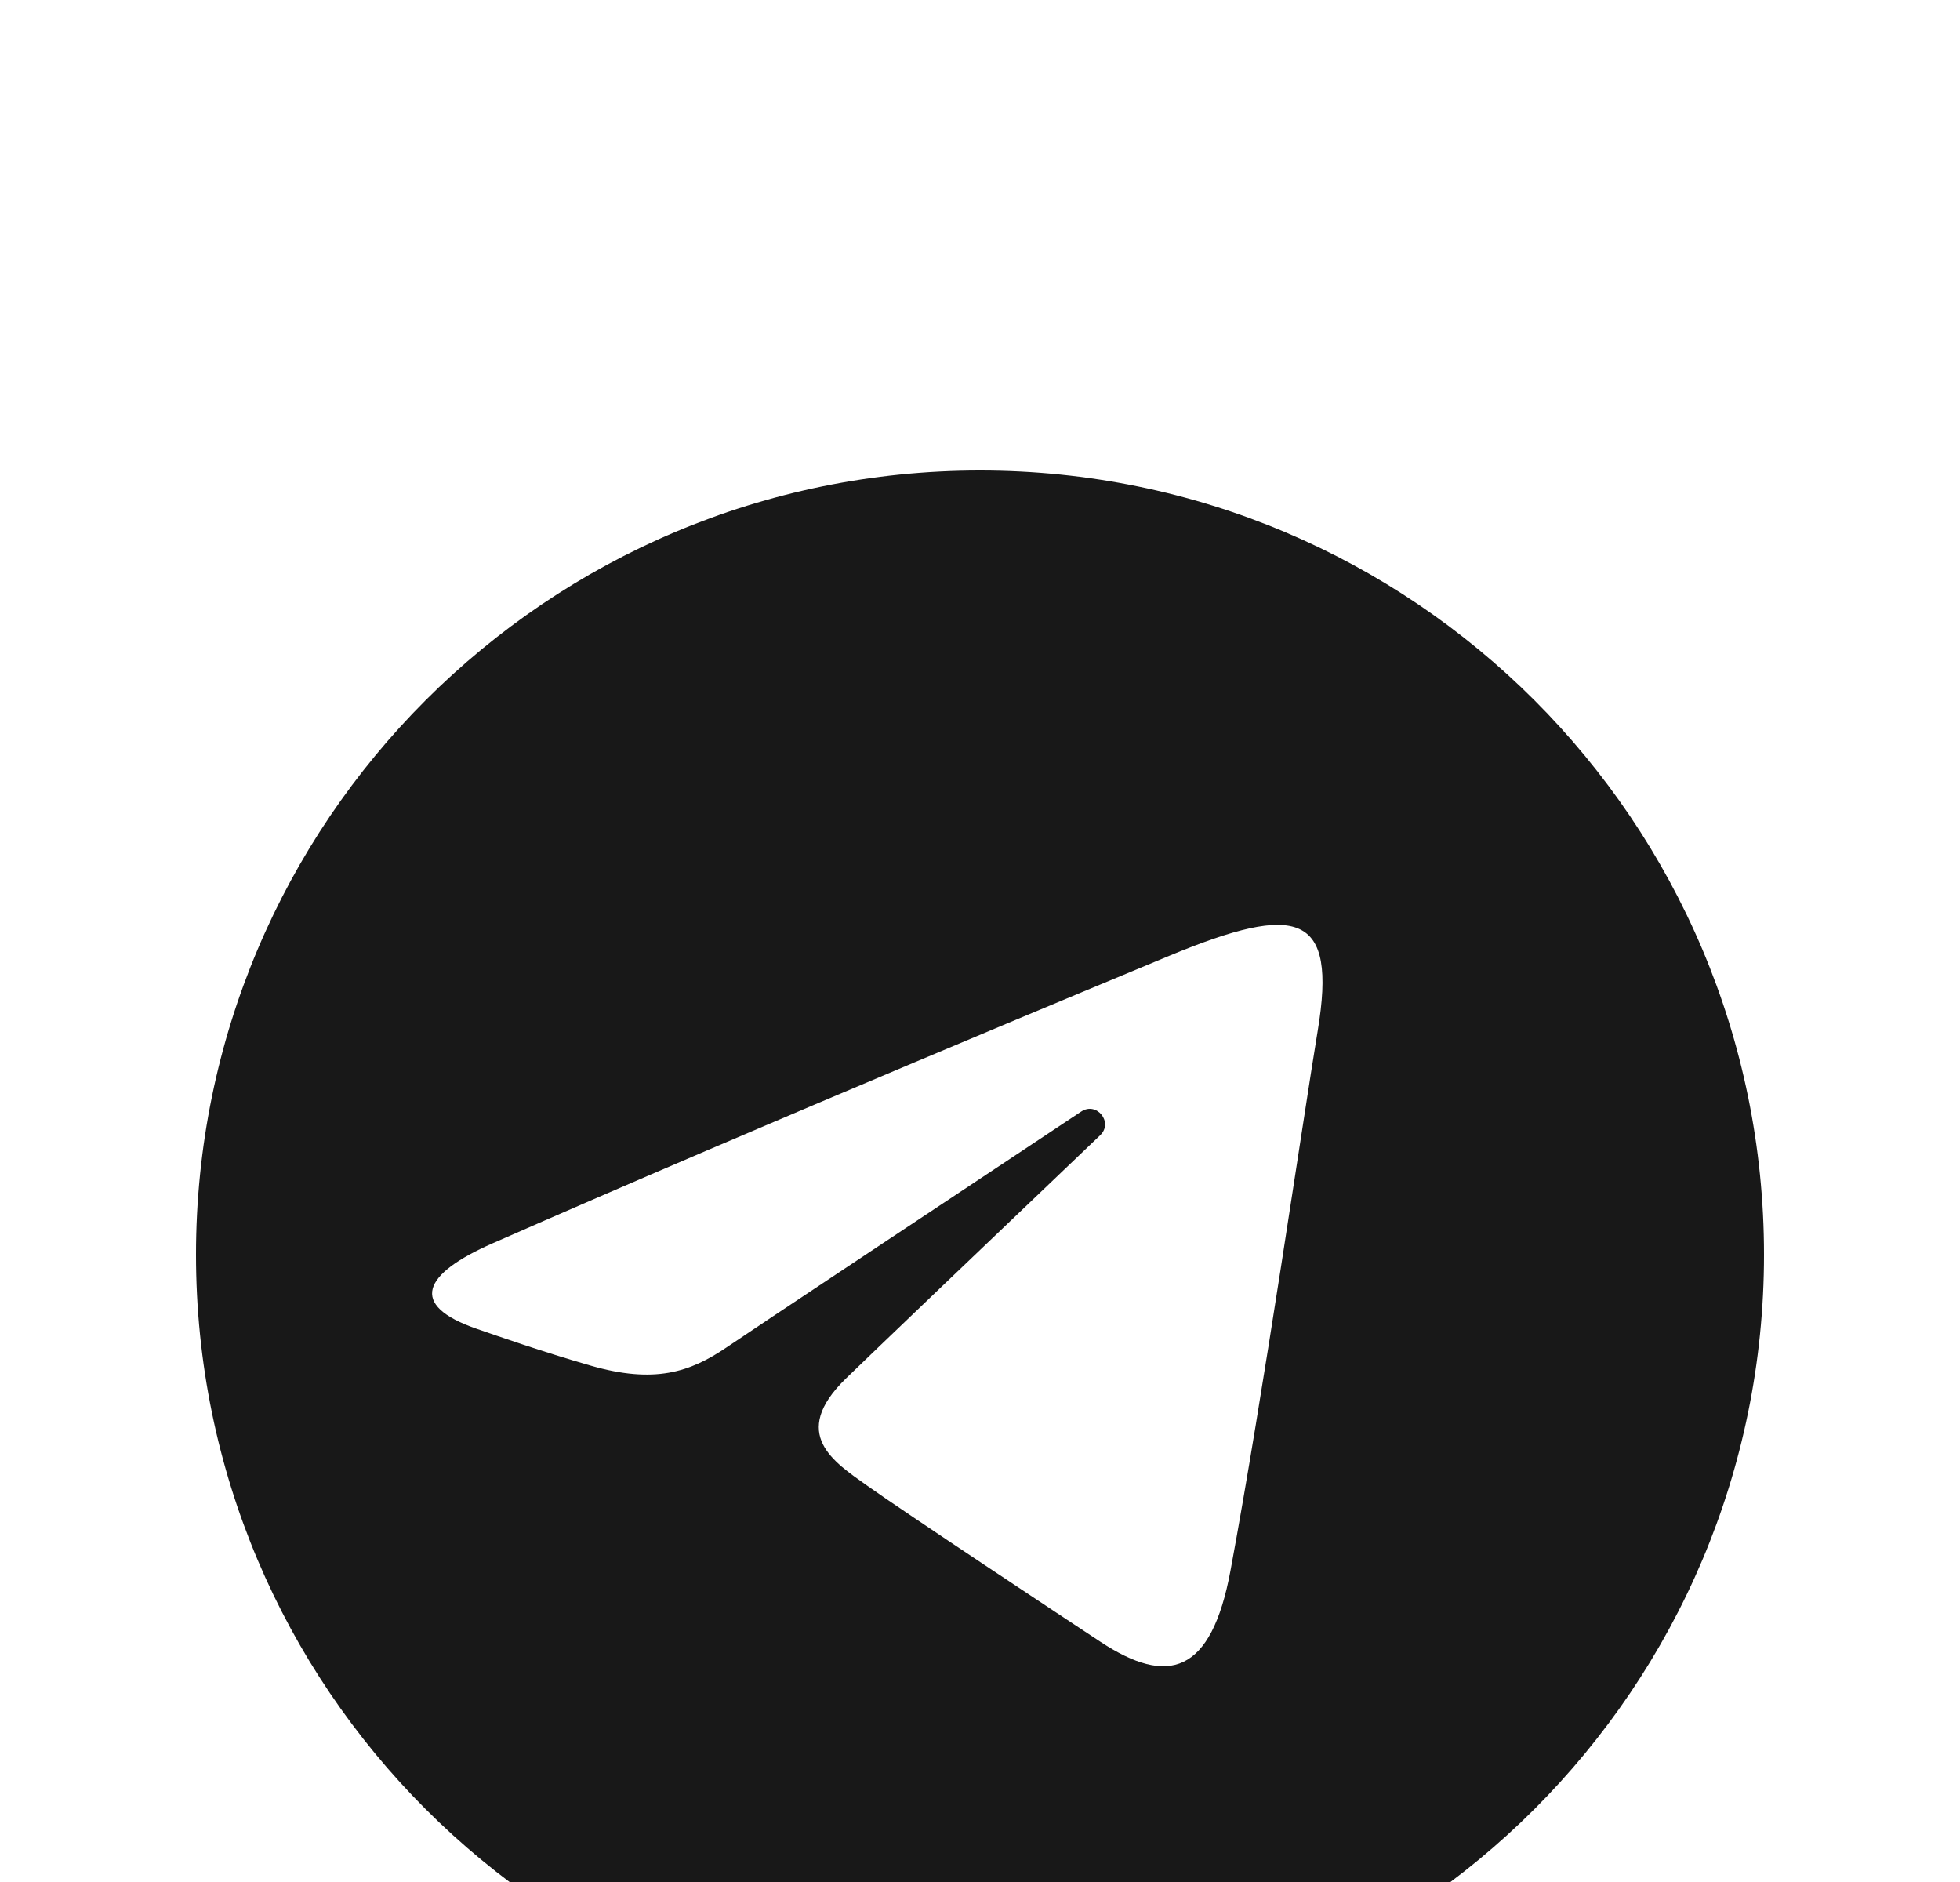 <svg width="25" height="24" viewBox="0 0 25 24" fill="none" xmlns="http://www.w3.org/2000/svg">
<g filter="url(#filter0_i_346_9801)">
<path d="M22.5 12C22.5 17.523 18.023 22 12.5 22C6.978 22 2.5 17.523 2.5 12C2.5 6.478 6.978 2 12.5 2C18.023 2 22.5 6.478 22.5 12Z" fill="#181818"/>
</g>
<g filter="url(#filter1_i_346_9801)">
<path d="M6.277 11.858C9.771 10.321 14.294 8.447 14.918 8.187C16.556 7.508 17.058 7.638 16.808 9.142C16.628 10.223 16.109 13.802 15.695 16.029C15.45 17.35 14.899 17.506 14.033 16.935C13.616 16.66 11.514 15.27 11.057 14.943C10.64 14.646 10.066 14.287 10.787 13.582C11.043 13.332 12.723 11.726 14.033 10.477C14.204 10.313 13.989 10.044 13.791 10.175C12.026 11.346 9.579 12.97 9.268 13.182C8.797 13.502 8.345 13.648 7.534 13.415C6.921 13.239 6.322 13.029 6.09 12.949C5.192 12.641 5.405 12.242 6.277 11.858Z" fill="white"/>
</g>
<defs>
<filter id="filter0_i_346_9801" x="2.5" y="2" width="20" height="24" filterUnits="userSpaceOnUse" color-interpolation-filters="sRGB">
<feFlood flood-opacity="0" result="BackgroundImageFix"/>
<feBlend mode="normal" in="SourceGraphic" in2="BackgroundImageFix" result="shape"/>
<feColorMatrix in="SourceAlpha" type="matrix" values="0 0 0 0 0 0 0 0 0 0 0 0 0 0 0 0 0 0 127 0" result="hardAlpha"/>
<feOffset dy="4"/>
<feGaussianBlur stdDeviation="7.5"/>
<feComposite in2="hardAlpha" operator="arithmetic" k2="-1" k3="1"/>
<feColorMatrix type="matrix" values="0 0 0 0 0 0 0 0 0 0 0 0 0 0 0 0 0 0 0.2 0"/>
<feBlend mode="normal" in2="shape" result="effect1_innerShadow_346_9801"/>
</filter>
<filter id="filter1_i_346_9801" x="5.511" y="7.794" width="11.358" height="13.455" filterUnits="userSpaceOnUse" color-interpolation-filters="sRGB">
<feFlood flood-opacity="0" result="BackgroundImageFix"/>
<feBlend mode="normal" in="SourceGraphic" in2="BackgroundImageFix" result="shape"/>
<feColorMatrix in="SourceAlpha" type="matrix" values="0 0 0 0 0 0 0 0 0 0 0 0 0 0 0 0 0 0 127 0" result="hardAlpha"/>
<feOffset dy="4"/>
<feGaussianBlur stdDeviation="4"/>
<feComposite in2="hardAlpha" operator="arithmetic" k2="-1" k3="1"/>
<feColorMatrix type="matrix" values="0 0 0 0 0 0 0 0 0 0 0 0 0 0 0 0 0 0 0.2 0"/>
<feBlend mode="normal" in2="shape" result="effect1_innerShadow_346_9801"/>
</filter>
</defs>
</svg>
